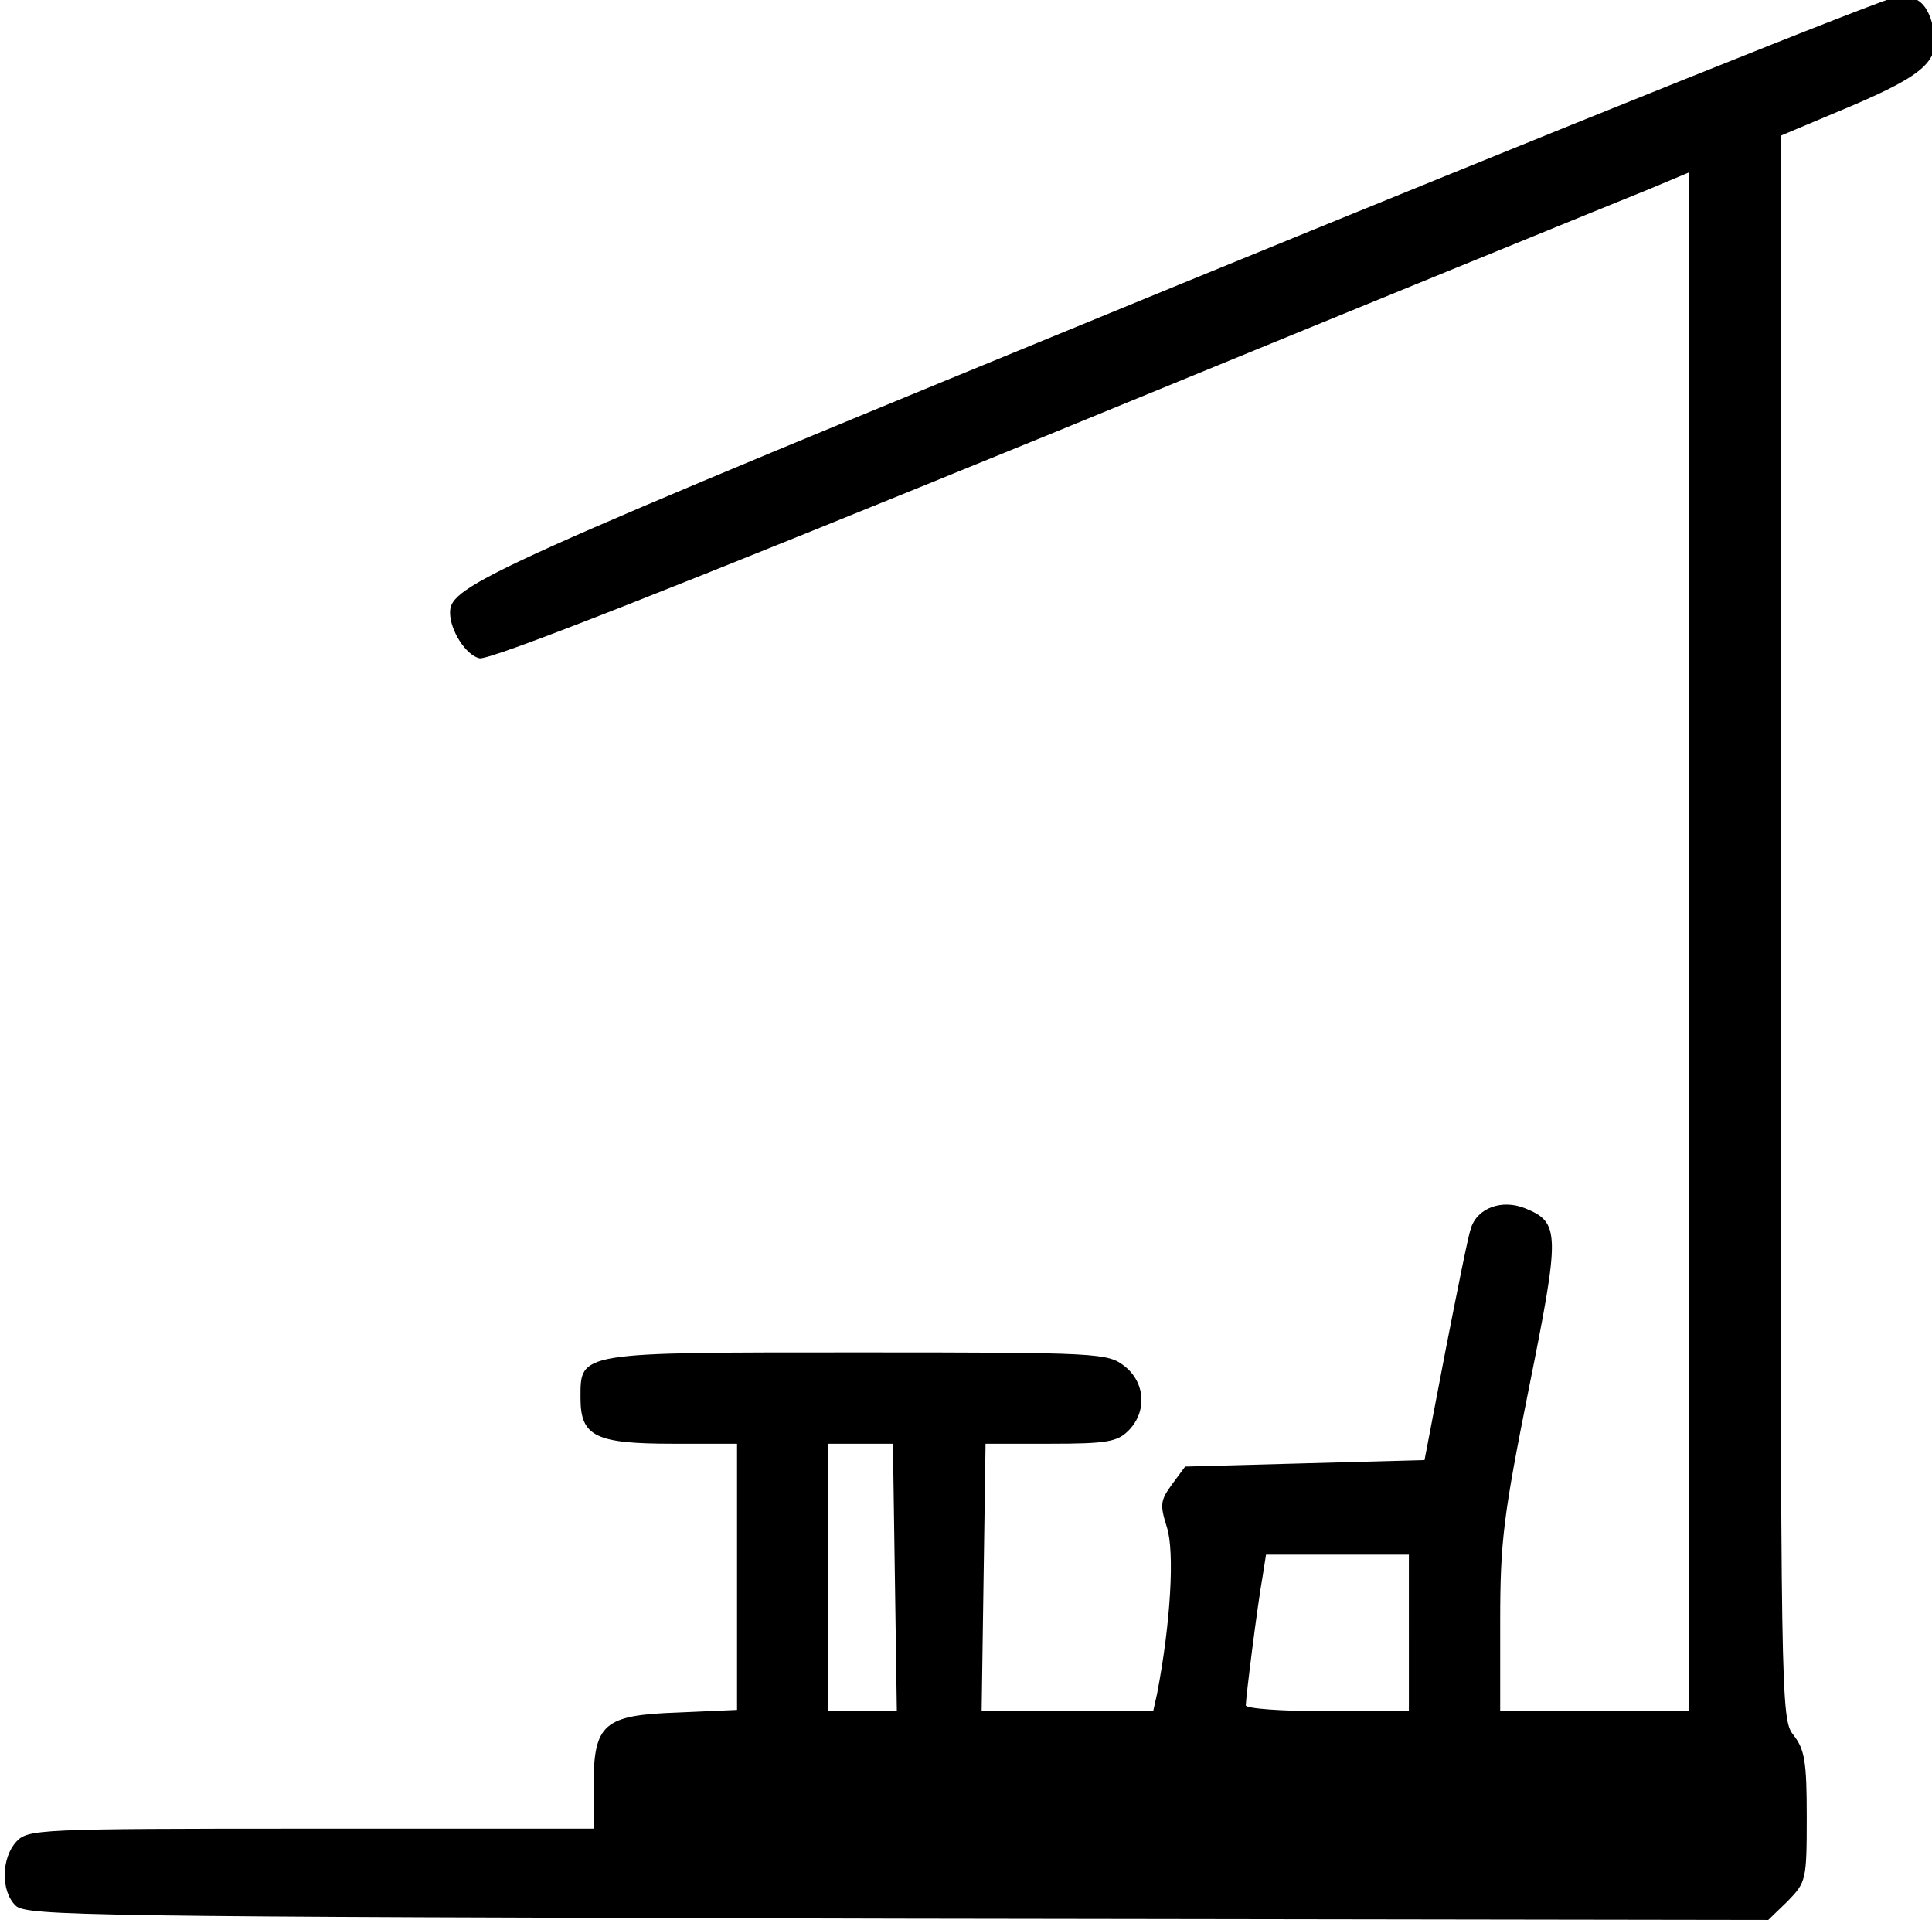 <?xml version="1.0" standalone="no"?>
<!DOCTYPE svg PUBLIC "-//W3C//DTD SVG 20010904//EN"
 "http://www.w3.org/TR/2001/REC-SVG-20010904/DTD/svg10.dtd">
<svg version="1.0" xmlns="http://www.w3.org/2000/svg"
 width="468pt" height="465pt" viewBox="0 0 468 465"
 preserveAspectRatio="xMidYMid meet">
<g transform="translate(0,465) scale(0.158,-0.158)"
fill="#000000" stroke="none">
<path d="M1806 2506 c-1063 -436 -1116 -460 -1116 -502 0 -27 24 -65 45 -70
15 -4 303 110 876 344 470 193 882 361 917 375 l62 26 0 -1180 0 -1179 -145 0
-145 0 0 138 c0 123 5 162 44 357 48 239 48 254 -6 276 -35 14 -73 1 -83 -31
-4 -11 -21 -96 -39 -188 l-32 -167 -183 -5 -184 -5 -20 -27 c-18 -25 -19 -31
-8 -66 12 -37 6 -146 -15 -255 l-6 -27 -131 0 -132 0 3 205 3 205 99 0 c87 0
103 3 120 20 29 29 26 74 -6 99 -26 20 -37 21 -408 21 -432 0 -426 1 -426 -70
0 -59 23 -70 142 -70 l98 0 0 -204 0 -204 -91 -4 c-114 -4 -129 -17 -129 -114
l0 -64 -433 0 c-422 0 -434 -1 -452 -20 -23 -25 -24 -76 -1 -98 16 -16 110
-17 1352 -20 l1335 -2 30 29 c28 29 29 32 29 129 0 84 -3 103 -20 125 -20 25
-20 42 -20 1238 l0 1214 107 45 c115 49 139 71 127 120 -8 36 -23 50 -53 49
-14 0 -512 -200 -1105 -443z m-434 -1981 l3 -205 -52 0 -53 0 0 205 0 205 50
0 49 0 3 -205z m788 -85 l0 -120 -125 0 c-70 0 -125 4 -125 9 0 12 18 155 26
199 l5 32 109 0 110 0 0 -120z"/>
</g>
</svg>
